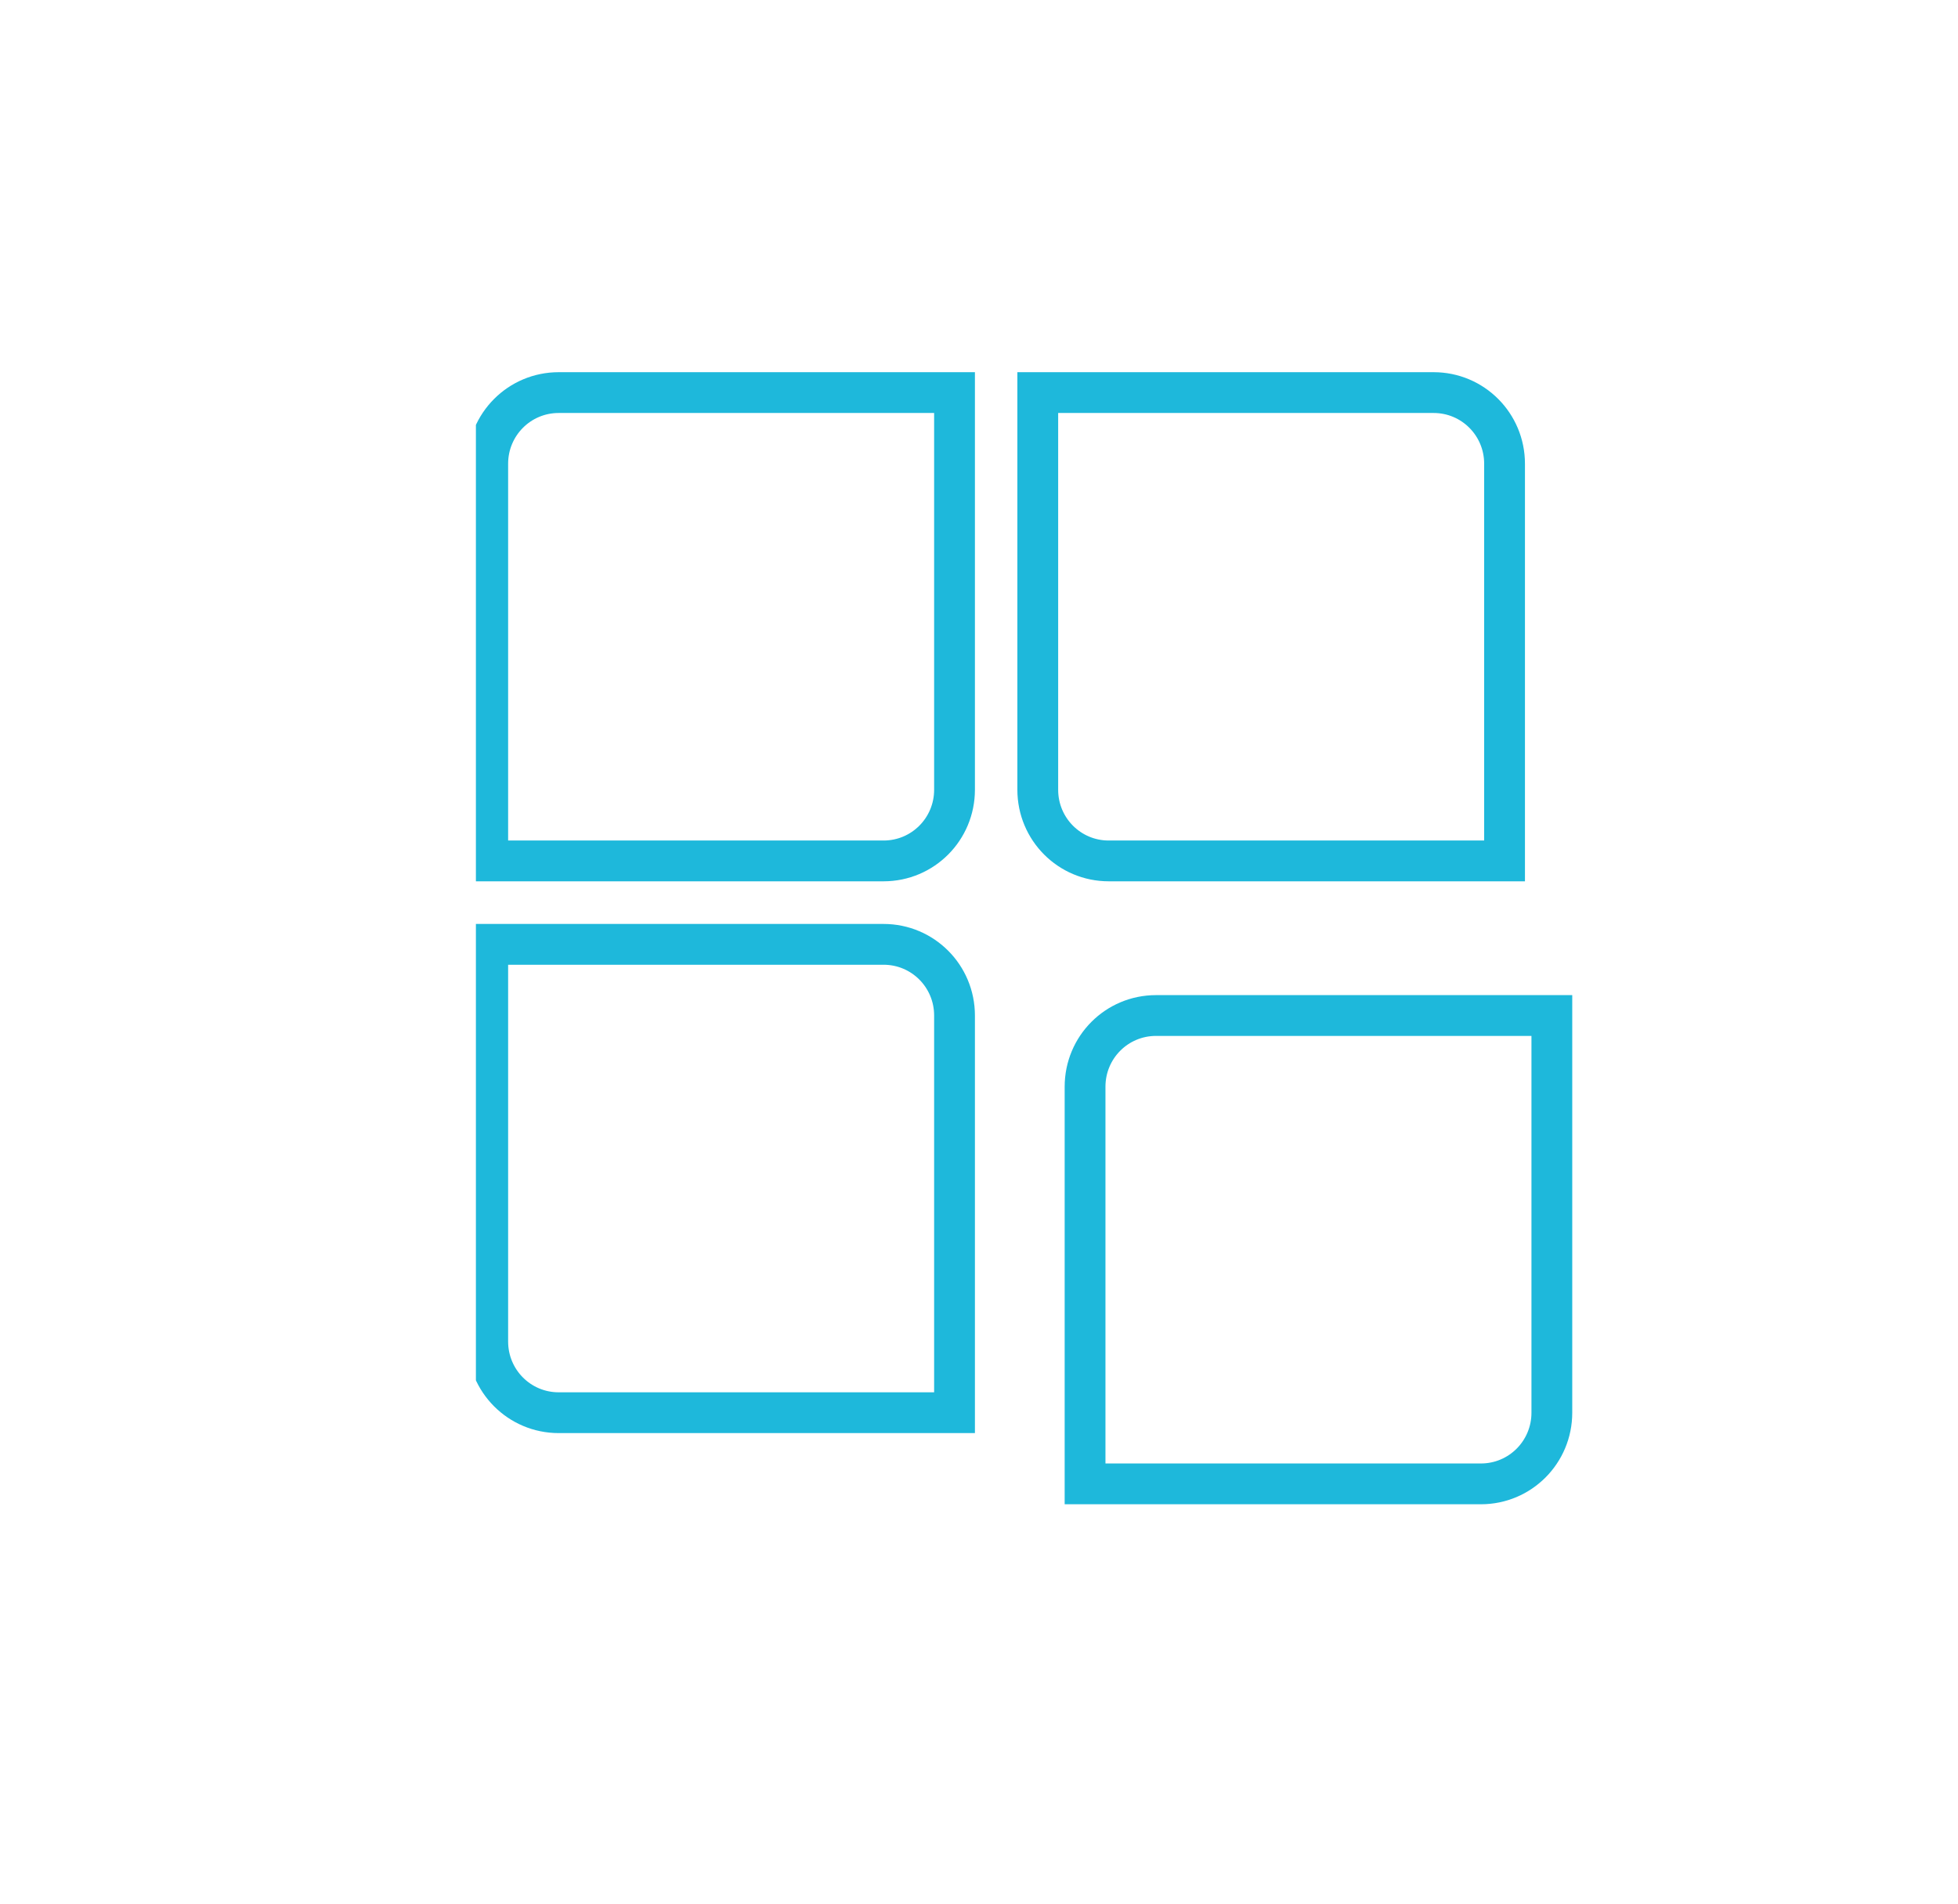 <svg xmlns="http://www.w3.org/2000/svg" width="72" height="70" viewBox="0 0 72 70" fill="none"><g clip-path="url(#clip0_378_3358)"><path d="M20.544 14.436H35.1V29.04C35.1 30.488 33.935 31.657 32.491 31.657H17.935V17.053C17.935 15.605 19.1 14.436 20.544 14.436Z" stroke="#1EB8DB" stroke-width="1.5" stroke-miterlimit="10"></path><path d="M38.161 14.436H52.717C54.161 14.436 55.326 15.605 55.326 17.053V31.657H40.77C39.326 31.657 38.161 30.488 38.161 29.04V14.436Z" stroke="#1EB8DB" stroke-width="1.5" stroke-miterlimit="10"></path><path d="M17.935 34.725H32.491C33.935 34.725 35.1 35.894 35.1 37.342V51.947H20.544C19.1 51.947 17.935 50.778 17.935 49.329V34.725Z" stroke="#1EB8DB" stroke-width="1.5" stroke-miterlimit="10"></path><path d="M42.509 37.342H57.065V51.947C57.065 53.395 55.9 54.564 54.456 54.564H39.9V39.96C39.9 38.511 41.065 37.342 42.509 37.342Z" stroke="#1EB8DB" stroke-width="1.5" stroke-miterlimit="10"></path></g><defs><clipPath id="clip0_378_3358"><rect width="41" height="43" fill="white" transform="translate(17.5 13)"></rect></clipPath></defs></svg>